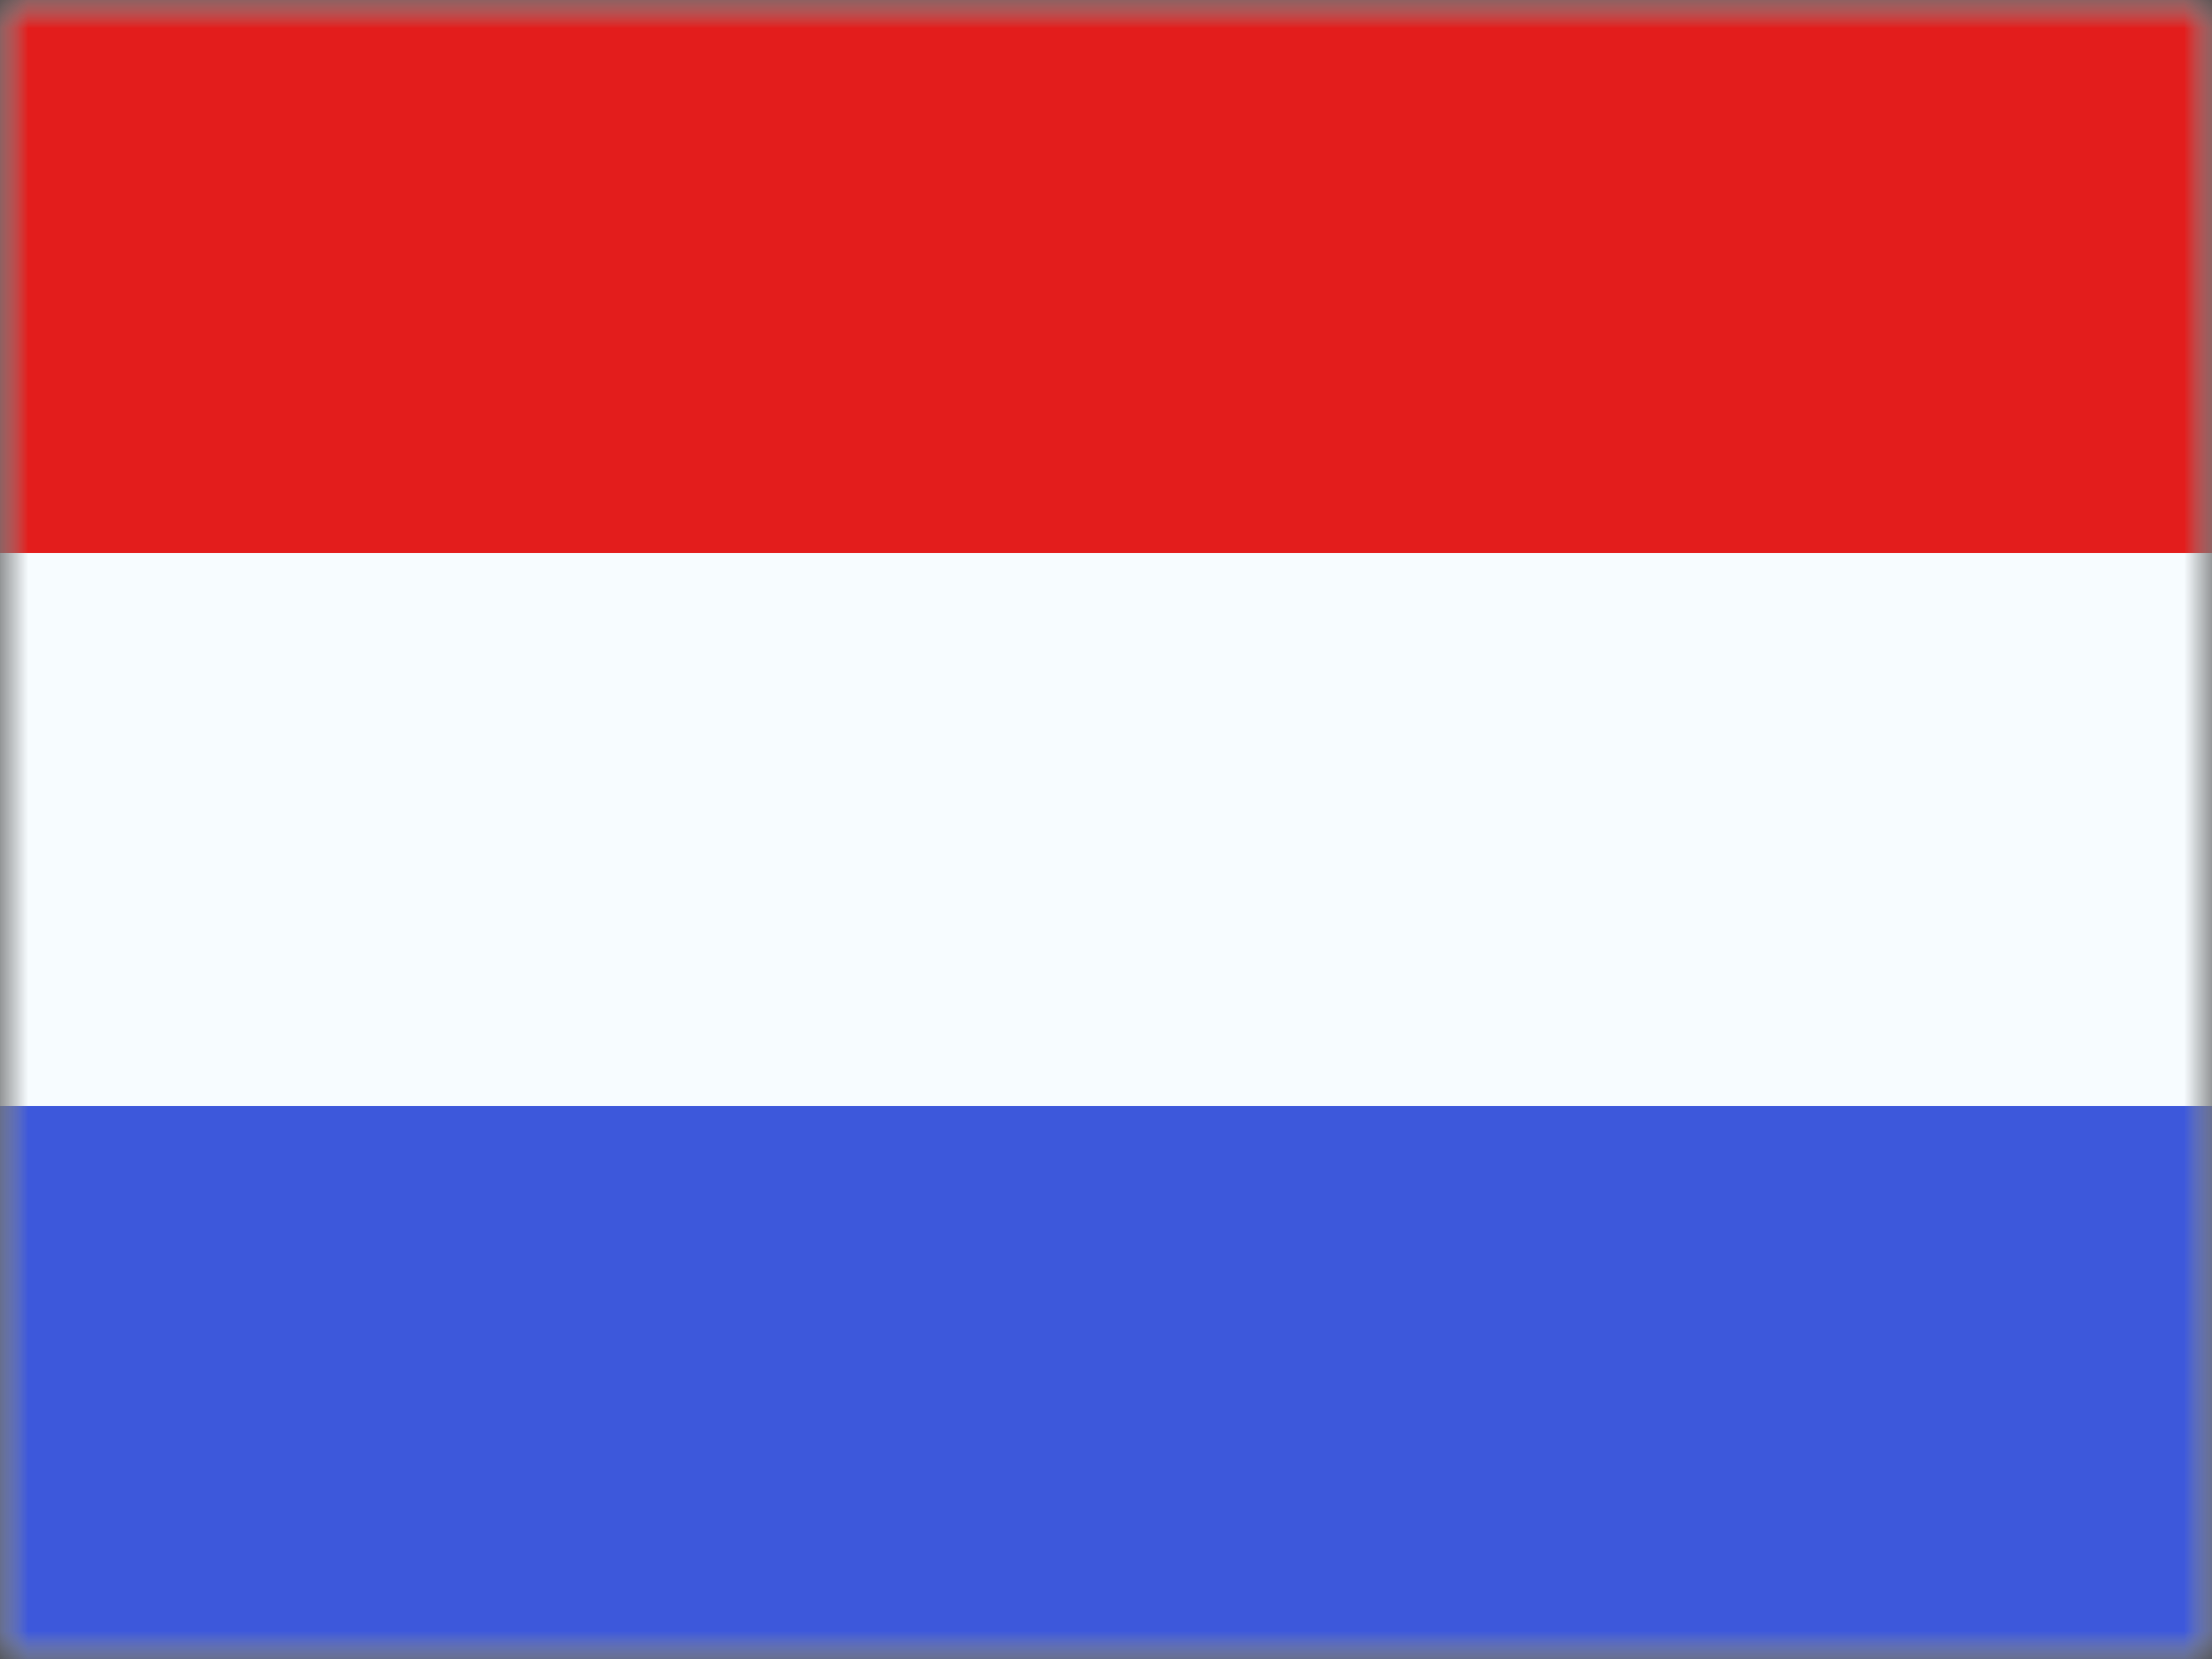 <svg width="40" height="30" viewBox="0 0 40 30" fill="none" xmlns="http://www.w3.org/2000/svg">
<rect x="0" y="0" width="40" height="30" fill="#333333" stroke="none"/>
<mask id="mask0_46_4864" style="mask-type:alpha" maskUnits="userSpaceOnUse" x="0" y="0" width="40" height="30">
<rect width="40" height="30" fill="white"/>
</mask>
<g mask="url(#mask0_46_4864)">
<path fill-rule="evenodd" clip-rule="evenodd" d="M0 0V30H40V0H0Z" fill="#F7FCFF"/>
<mask id="mask1_46_4864" style="mask-type:alpha" maskUnits="userSpaceOnUse" x="0" y="0" width="40" height="30">
<path fill-rule="evenodd" clip-rule="evenodd" d="M0 0V30H40V0H0Z" fill="white"/>
</mask>
<g mask="url(#mask1_46_4864)">
<path fill-rule="evenodd" clip-rule="evenodd" d="M0 0V10H40V0H0Z" fill="#E31D1C"/>
<path fill-rule="evenodd" clip-rule="evenodd" d="M0 20V30H40V20H0Z" fill="#3D58DB"/>
</g>
</g>
</svg>
